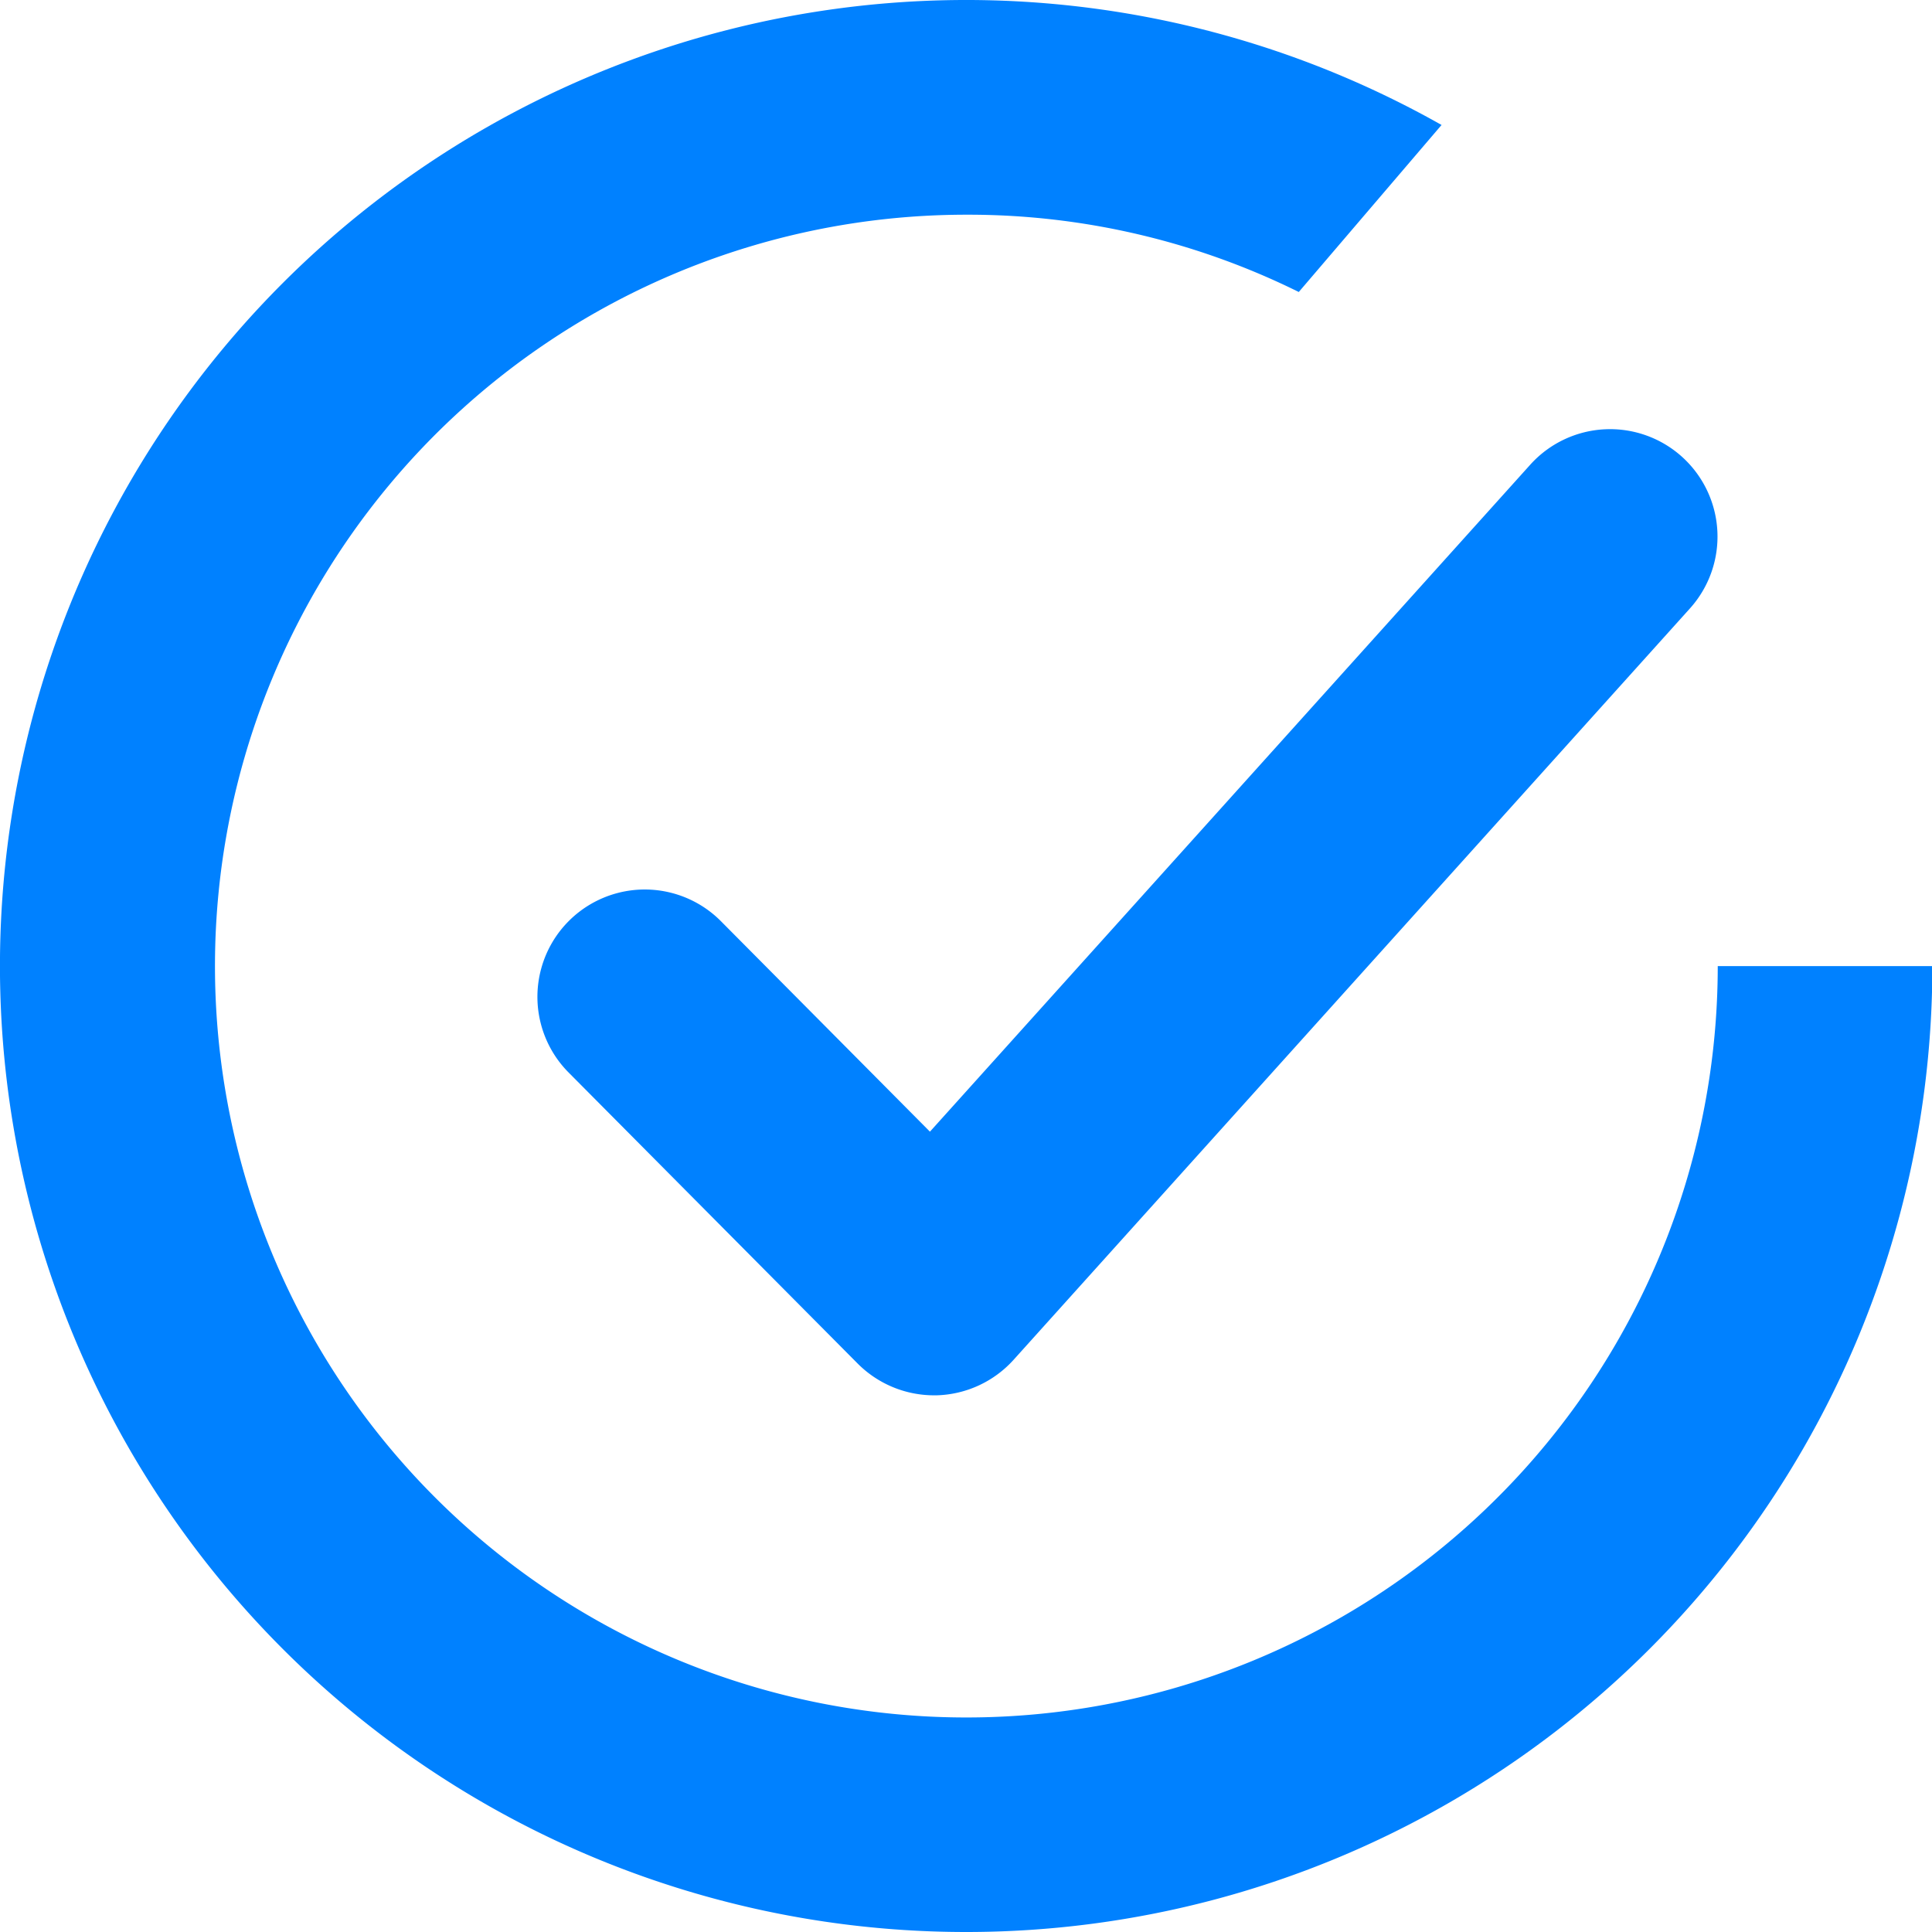 <svg xmlns="http://www.w3.org/2000/svg" width="21.272" height="21.272" viewBox="0 0 21.272 21.272"><g transform="translate(-0.364 -0.364)"><path d="M10.636,21.272A10.636,10.636,0,0,1,3.115,3.115,10.642,10.642,0,0,1,15.872,1.376L14.3,3.215a8.2,8.2,0,0,0-3.66-.851,8.273,8.273,0,1,0,8.273,8.273h2.363A10.636,10.636,0,0,1,10.636,21.272Zm-.354-5.909a1.188,1.188,0,0,1-.838-.349L6.252,11.8a1.182,1.182,0,0,1,1.677-1.666l2.31,2.326,6.61-7.344A1.182,1.182,0,0,1,18.606,6.7L11.16,14.972a1.186,1.186,0,0,1-.849.391Z" transform="translate(0.364 0.364)" fill="#0081ff"></path></g></svg>